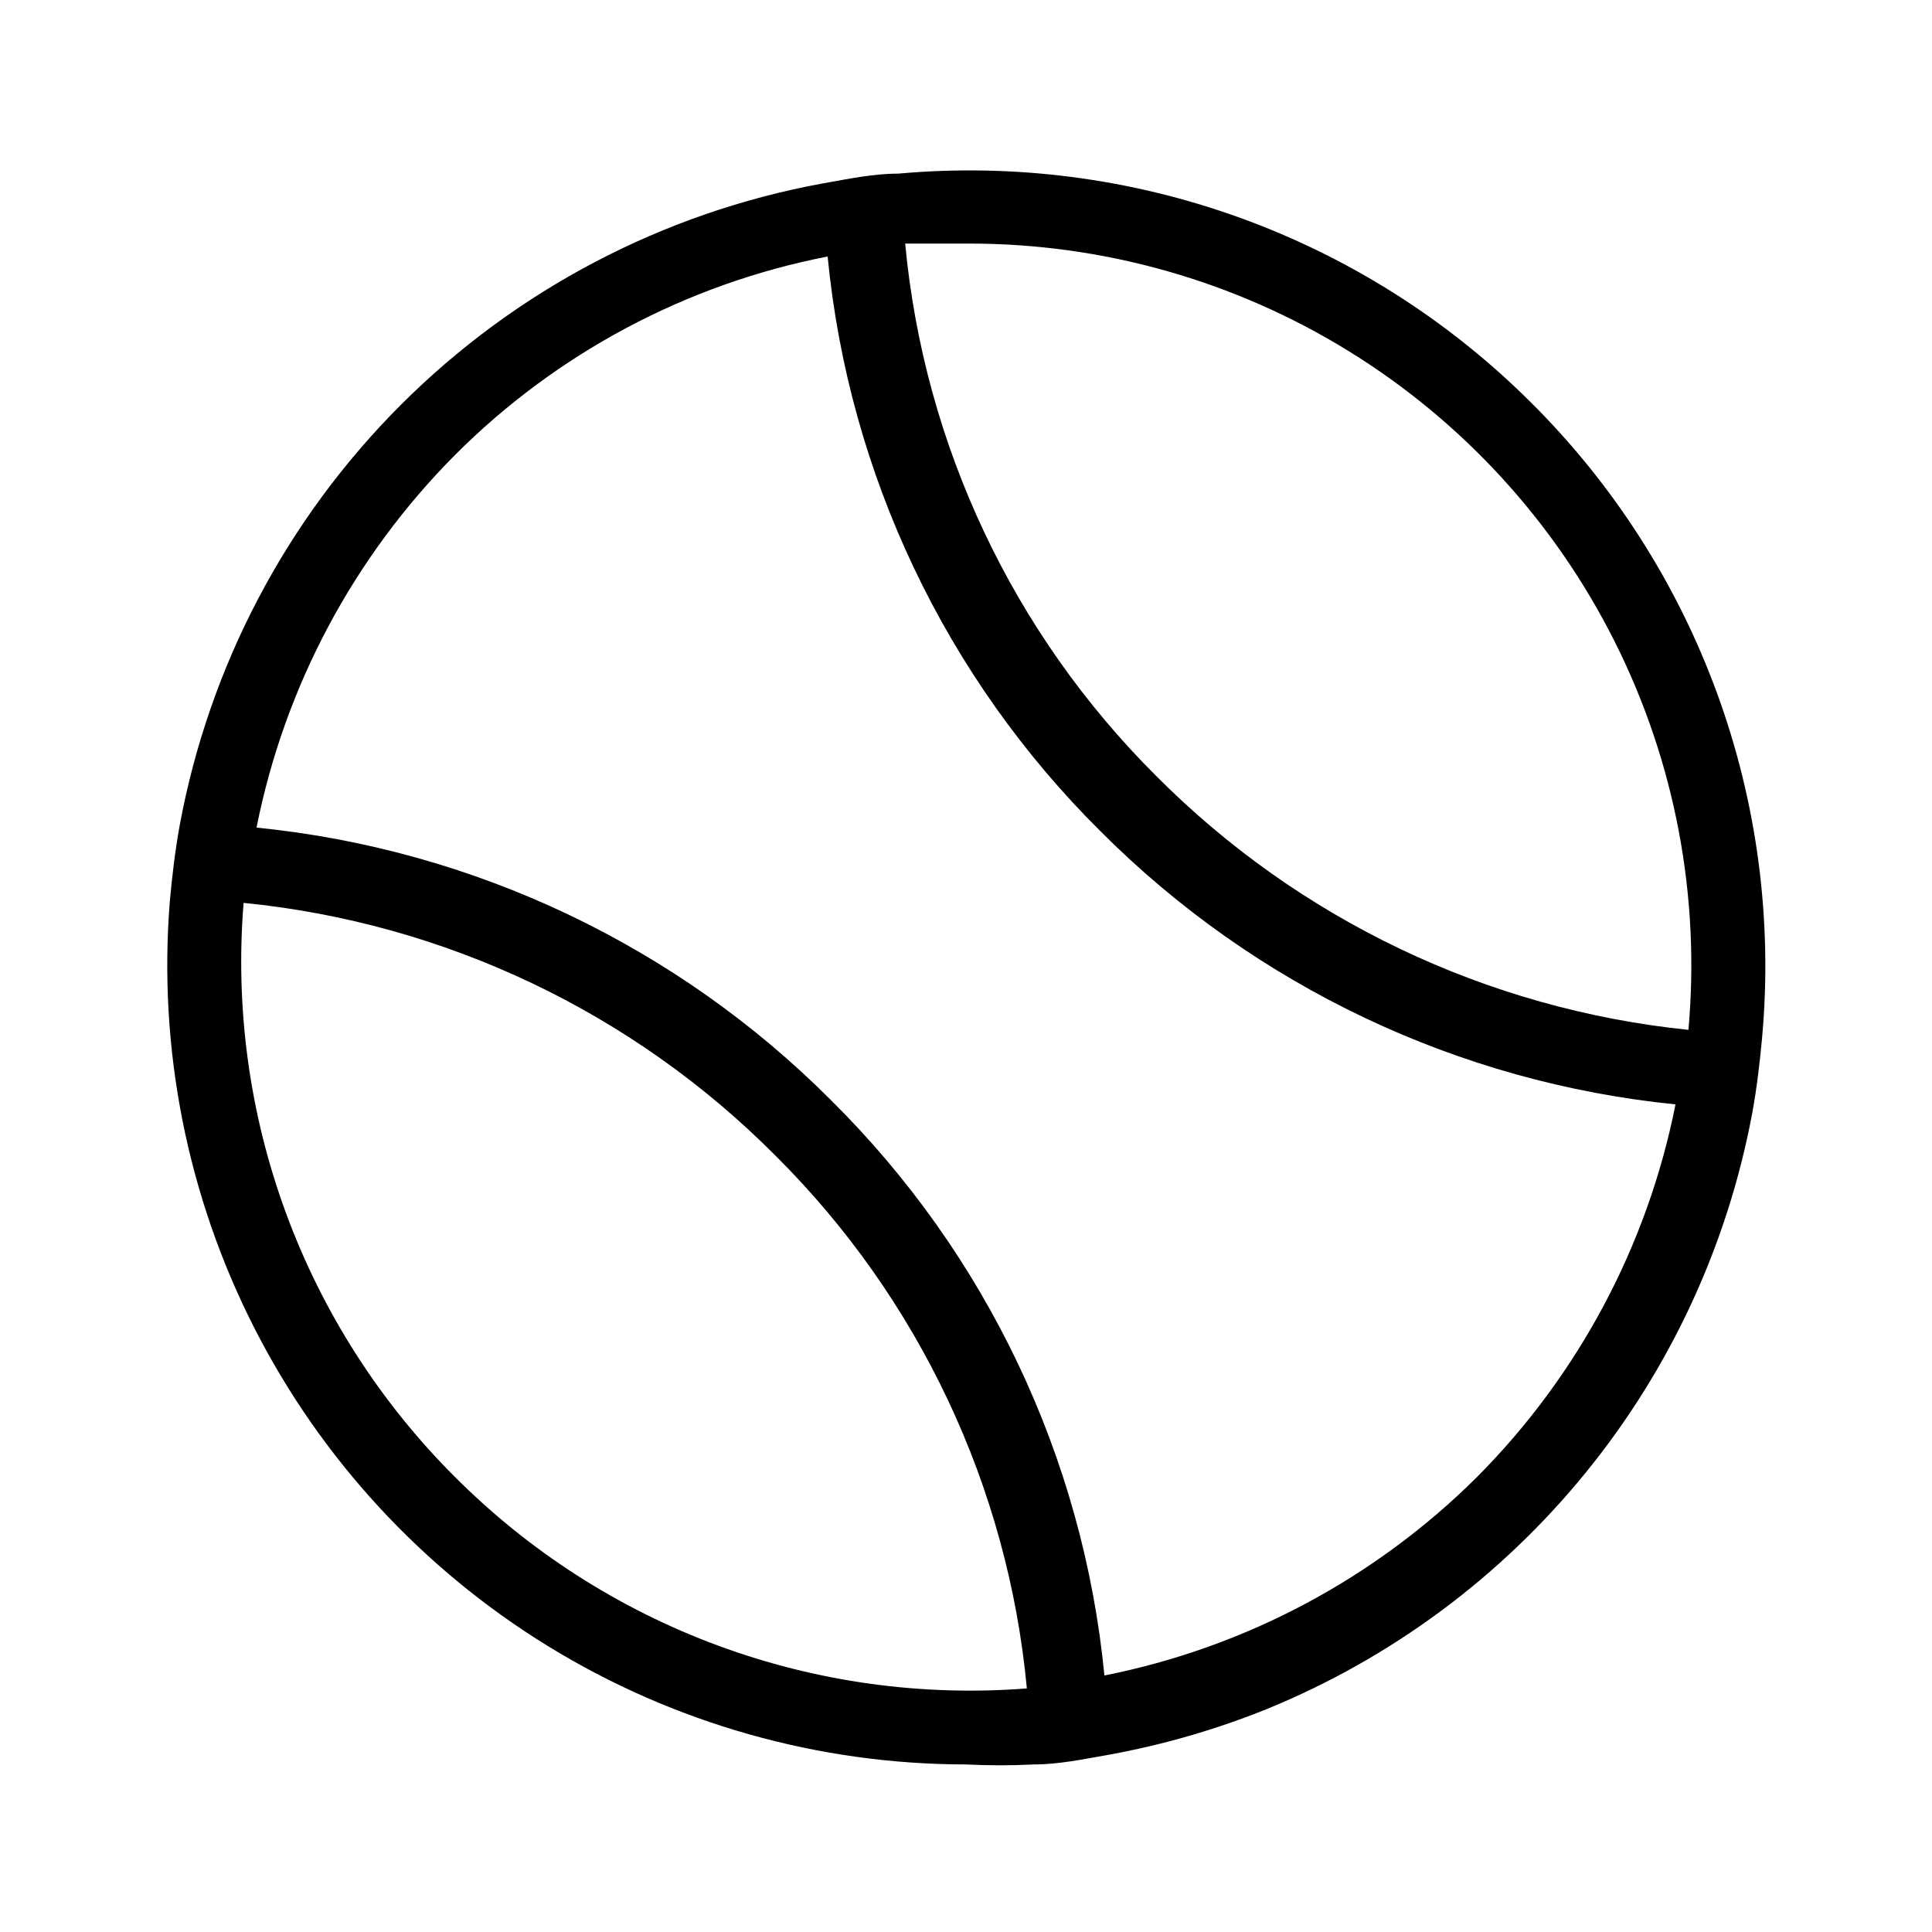 <?xml version="1.0" encoding="UTF-8"?>
<!-- Uploaded to: SVG Repo, www.svgrepo.com, Generator: SVG Repo Mixer Tools -->
<svg fill="#000000" width="800px" height="800px" version="1.1" viewBox="144 144 512 512" xmlns="http://www.w3.org/2000/svg">
 <path d="m549.53 250.47c-21.805-21.695-48.098-38.352-77.027-48.797-28.934-10.445-59.801-14.426-90.438-11.66-6.648 0-13.301 1.41-20.152 2.621v-0.004c-42.27 7.773-81.18 28.195-111.59 58.566-30.406 30.371-50.875 69.262-58.699 111.52-1.211 6.648-2.016 13.504-2.621 20.152h0.004c-3.125 38.957 4.59 78.02 22.293 112.86s44.699 64.109 78.004 84.559c33.305 20.449 71.617 31.285 110.7 31.309 5.973 0.301 11.961 0.301 17.934 0 6.648 0 13.301-1.41 20.152-2.621v0.004c14.277-2.613 28.254-6.664 41.715-12.094 32.934-13.484 61.957-35.012 84.418-62.613 22.461-27.602 37.645-60.395 44.156-95.379 1.211-6.648 2.016-13.504 2.621-20.152l-0.004-0.004c2.758-30.84-1.32-61.91-11.945-90.996-10.625-29.086-27.531-55.469-49.52-77.273zm-284.95 284.95c-19.824-19.773-35.102-43.625-44.777-69.902-9.676-26.273-13.512-54.34-11.246-82.246 53.391 5.301 103.27 29.031 141.07 67.105 37.965 37.809 61.496 87.719 66.504 141.07-27.809 2.176-55.762-1.703-81.922-11.375-26.164-9.672-49.918-24.906-69.625-44.648zm270.85 0c-27.016 26.875-61.367 45.176-98.746 52.598-5.617-57.664-31.207-111.55-72.348-152.35-40.883-41.016-94.727-66.582-152.35-72.348 7.426-37.375 25.723-71.73 52.598-98.746 26.938-26.984 61.324-45.301 98.746-52.598 5.617 57.664 31.207 111.55 72.348 152.35 40.906 40.988 94.738 66.551 152.35 72.348-7.422 37.379-25.723 71.73-52.598 98.746zm-85.043-185.8c-37.965-37.809-61.496-87.719-66.504-141.07h16.727c35.555-0.066 70.422 9.777 100.69 28.426 30.27 18.652 54.738 45.371 70.664 77.156 15.926 31.785 22.672 67.383 19.488 102.79-53.383-5.473-103.23-29.254-141.07-67.309z"/>
</svg>
